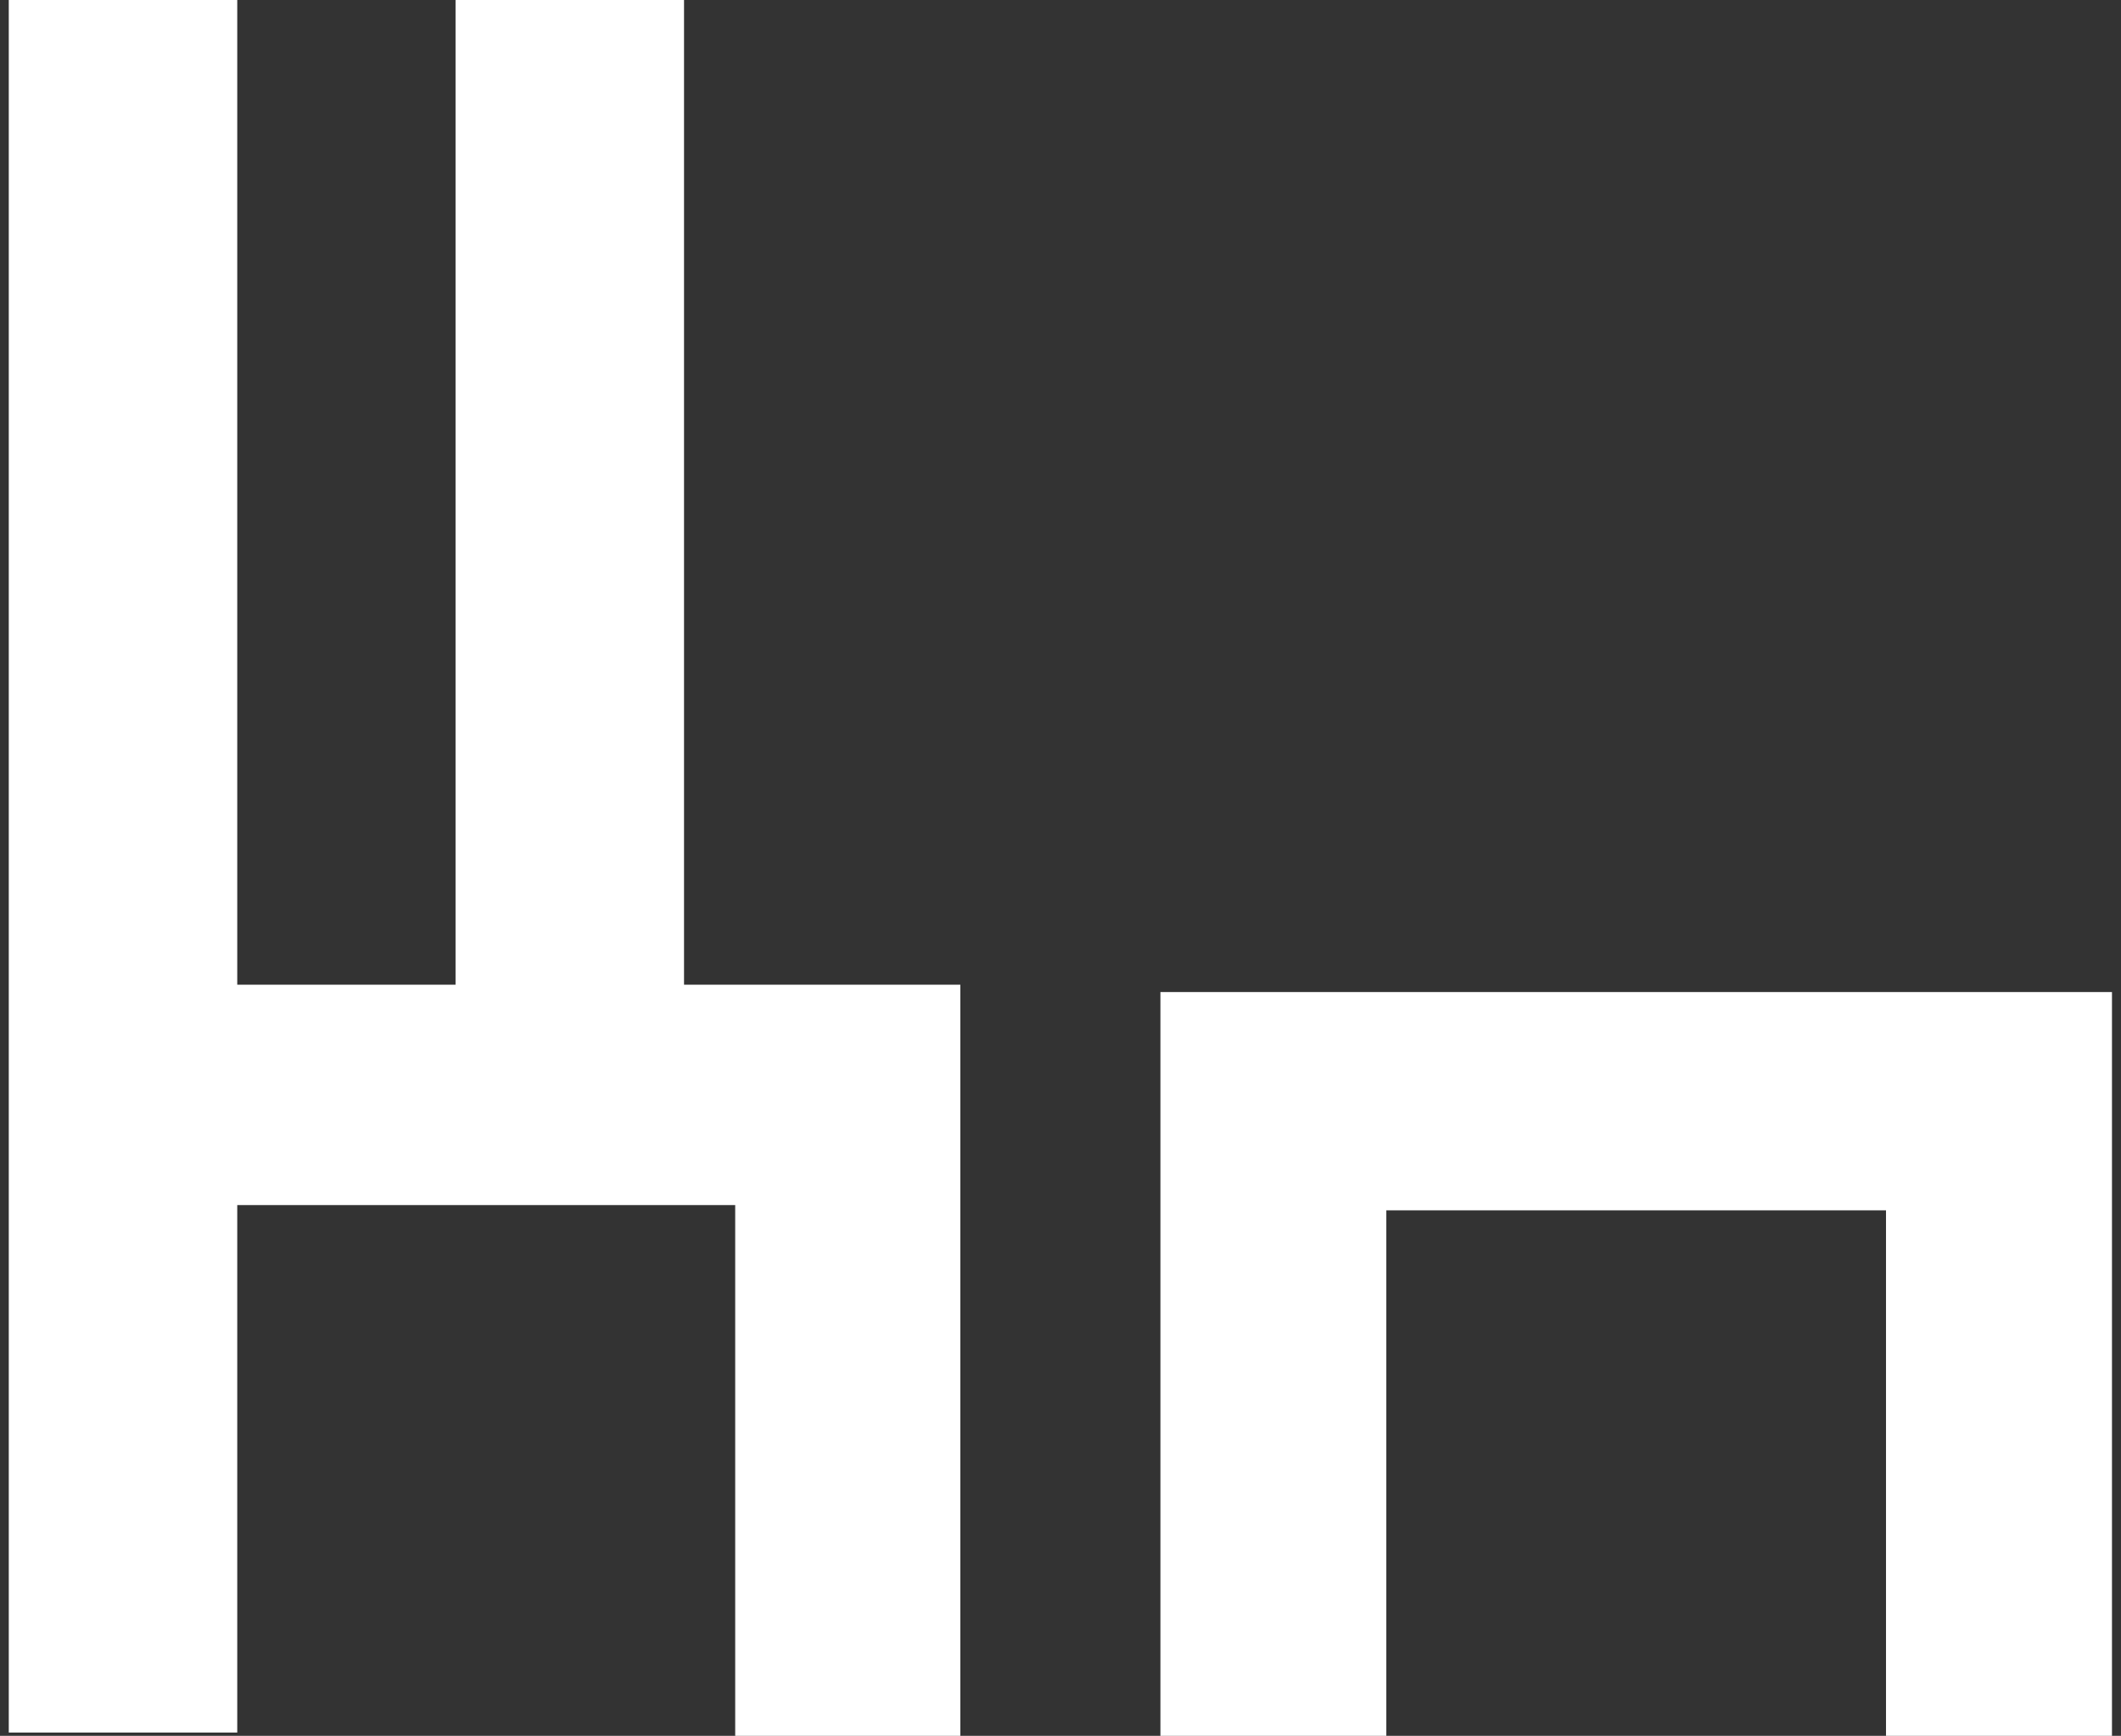 <svg xmlns="http://www.w3.org/2000/svg" width="611" height="500" viewBox="0 0 611 500" fill="none"><rect x="0" y="0" width="611" height="500" fill="#333333" stroke="none"/><g clip-path="url(#clip0_1_67)"><path d="M2.525 0V499.045H68.346V347.121H211.79V500H276.642V283.636H197.05V0H131.229V283.636H68.346V0H2.525Z" fill="white"></path><path d="M334.283 500.045V285.758H608.4V500.045H543.305V348.621H399.362V500.045H334.283Z" fill="white"></path></g><defs><clipPath id="clip0_1_67"><rect width="611" height="500" fill="white"></rect></clipPath></defs></svg>